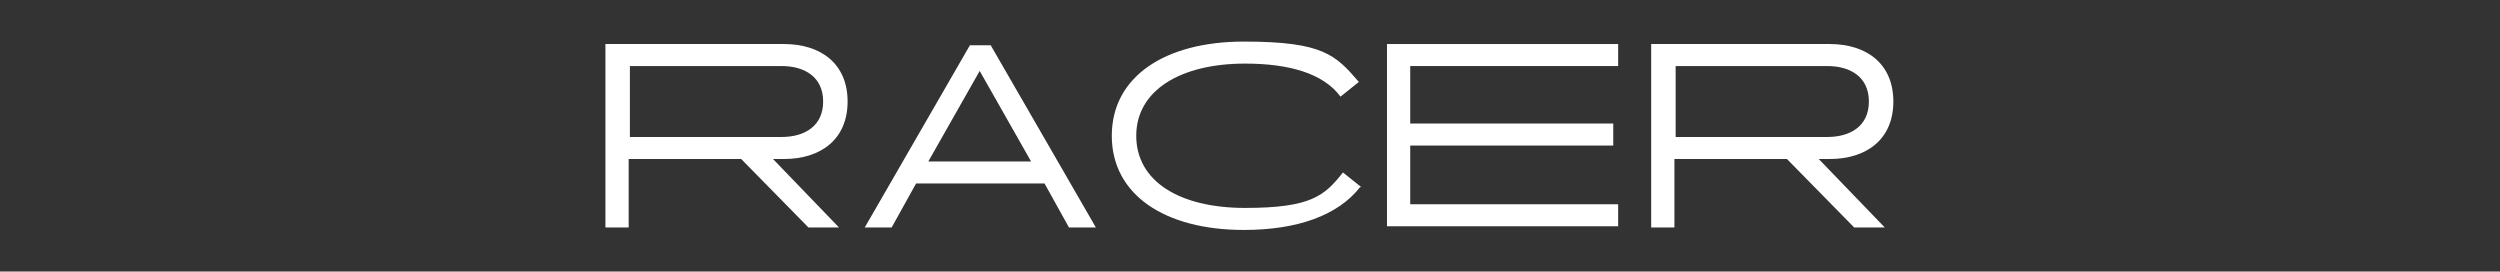 <?xml version="1.0" encoding="UTF-8"?>
<svg xmlns="http://www.w3.org/2000/svg" version="1.1" viewBox="0 0 204.4 22.2">
  <rect x="0" y="0" width="204.4" height="22.2" fill="#333333" stroke="none"/>
  <defs>
    <style>
      .cls-1 {
        fill: none;
      }

      .cls-2 {
        fill: #fff;
      }
    </style>
  </defs>
  <!-- Generator: Adobe Illustrator 28.7.1, SVG Export Plug-In . SVG Version: 1.2.0 Build 142)  -->
  <g>
    <g id="Layer_2">
      <rect class="cls-1" x="0" width="204.4" height="22.2"/>
    </g>
    <g id="_Слой_1" data-name="Слой_1">
      <g>
        <path class="cls-2" d="M49.6,3.6h14.5c3,0,5.2,1.6,5.2,4.7s-2.2,4.7-5.2,4.7h-.9l5.4,5.6h-2.5s-5.5-5.6-5.5-5.6h-9.2v5.6h-1.9V3.6ZM51.5,11.2h12.4c1.9,0,3.4-.9,3.4-2.9s-1.5-2.9-3.4-2.9h-12.4v5.8Z"/>
        <path class="cls-2" d="M85.3,15h-10.4l-2,3.6h-2.2s8.6-14.9,8.6-14.9h1.7l8.6,14.9h-2.2s-2-3.6-2-3.6ZM84.3,13.2l-4.2-7.4-4.2,7.4h8.4Z"/>
        <path class="cls-2" d="M111.2,15.3c-1.8,2.3-5.1,3.5-9.5,3.5-6.5,0-10.8-2.9-10.8-7.7s4.3-7.7,10.8-7.7,7.5,1.1,9.4,3.3l-1.5,1.2c-1.4-1.9-4.2-2.7-7.8-2.7-5.3,0-8.9,2.2-8.9,5.9s3.5,5.9,8.9,5.9,6.5-1,8-2.9l1.5,1.2Z"/>
        <path class="cls-2" d="M113.4,3.6h18.9v1.8h-17v4.7h16.6v1.8h-16.6v4.8h17v1.8h-18.9V3.6Z"/>
        <path class="cls-2" d="M135.1,3.6h14.5c3,0,5.2,1.6,5.2,4.7s-2.2,4.7-5.2,4.7h-.9l5.4,5.6h-2.5s-5.5-5.6-5.5-5.6h-9.2v5.6h-1.9V3.6ZM137,11.2h12.4c1.9,0,3.4-.9,3.4-2.9s-1.5-2.9-3.4-2.9h-12.4v5.8Z"/>
      </g>
    </g>
  </g>
</svg>